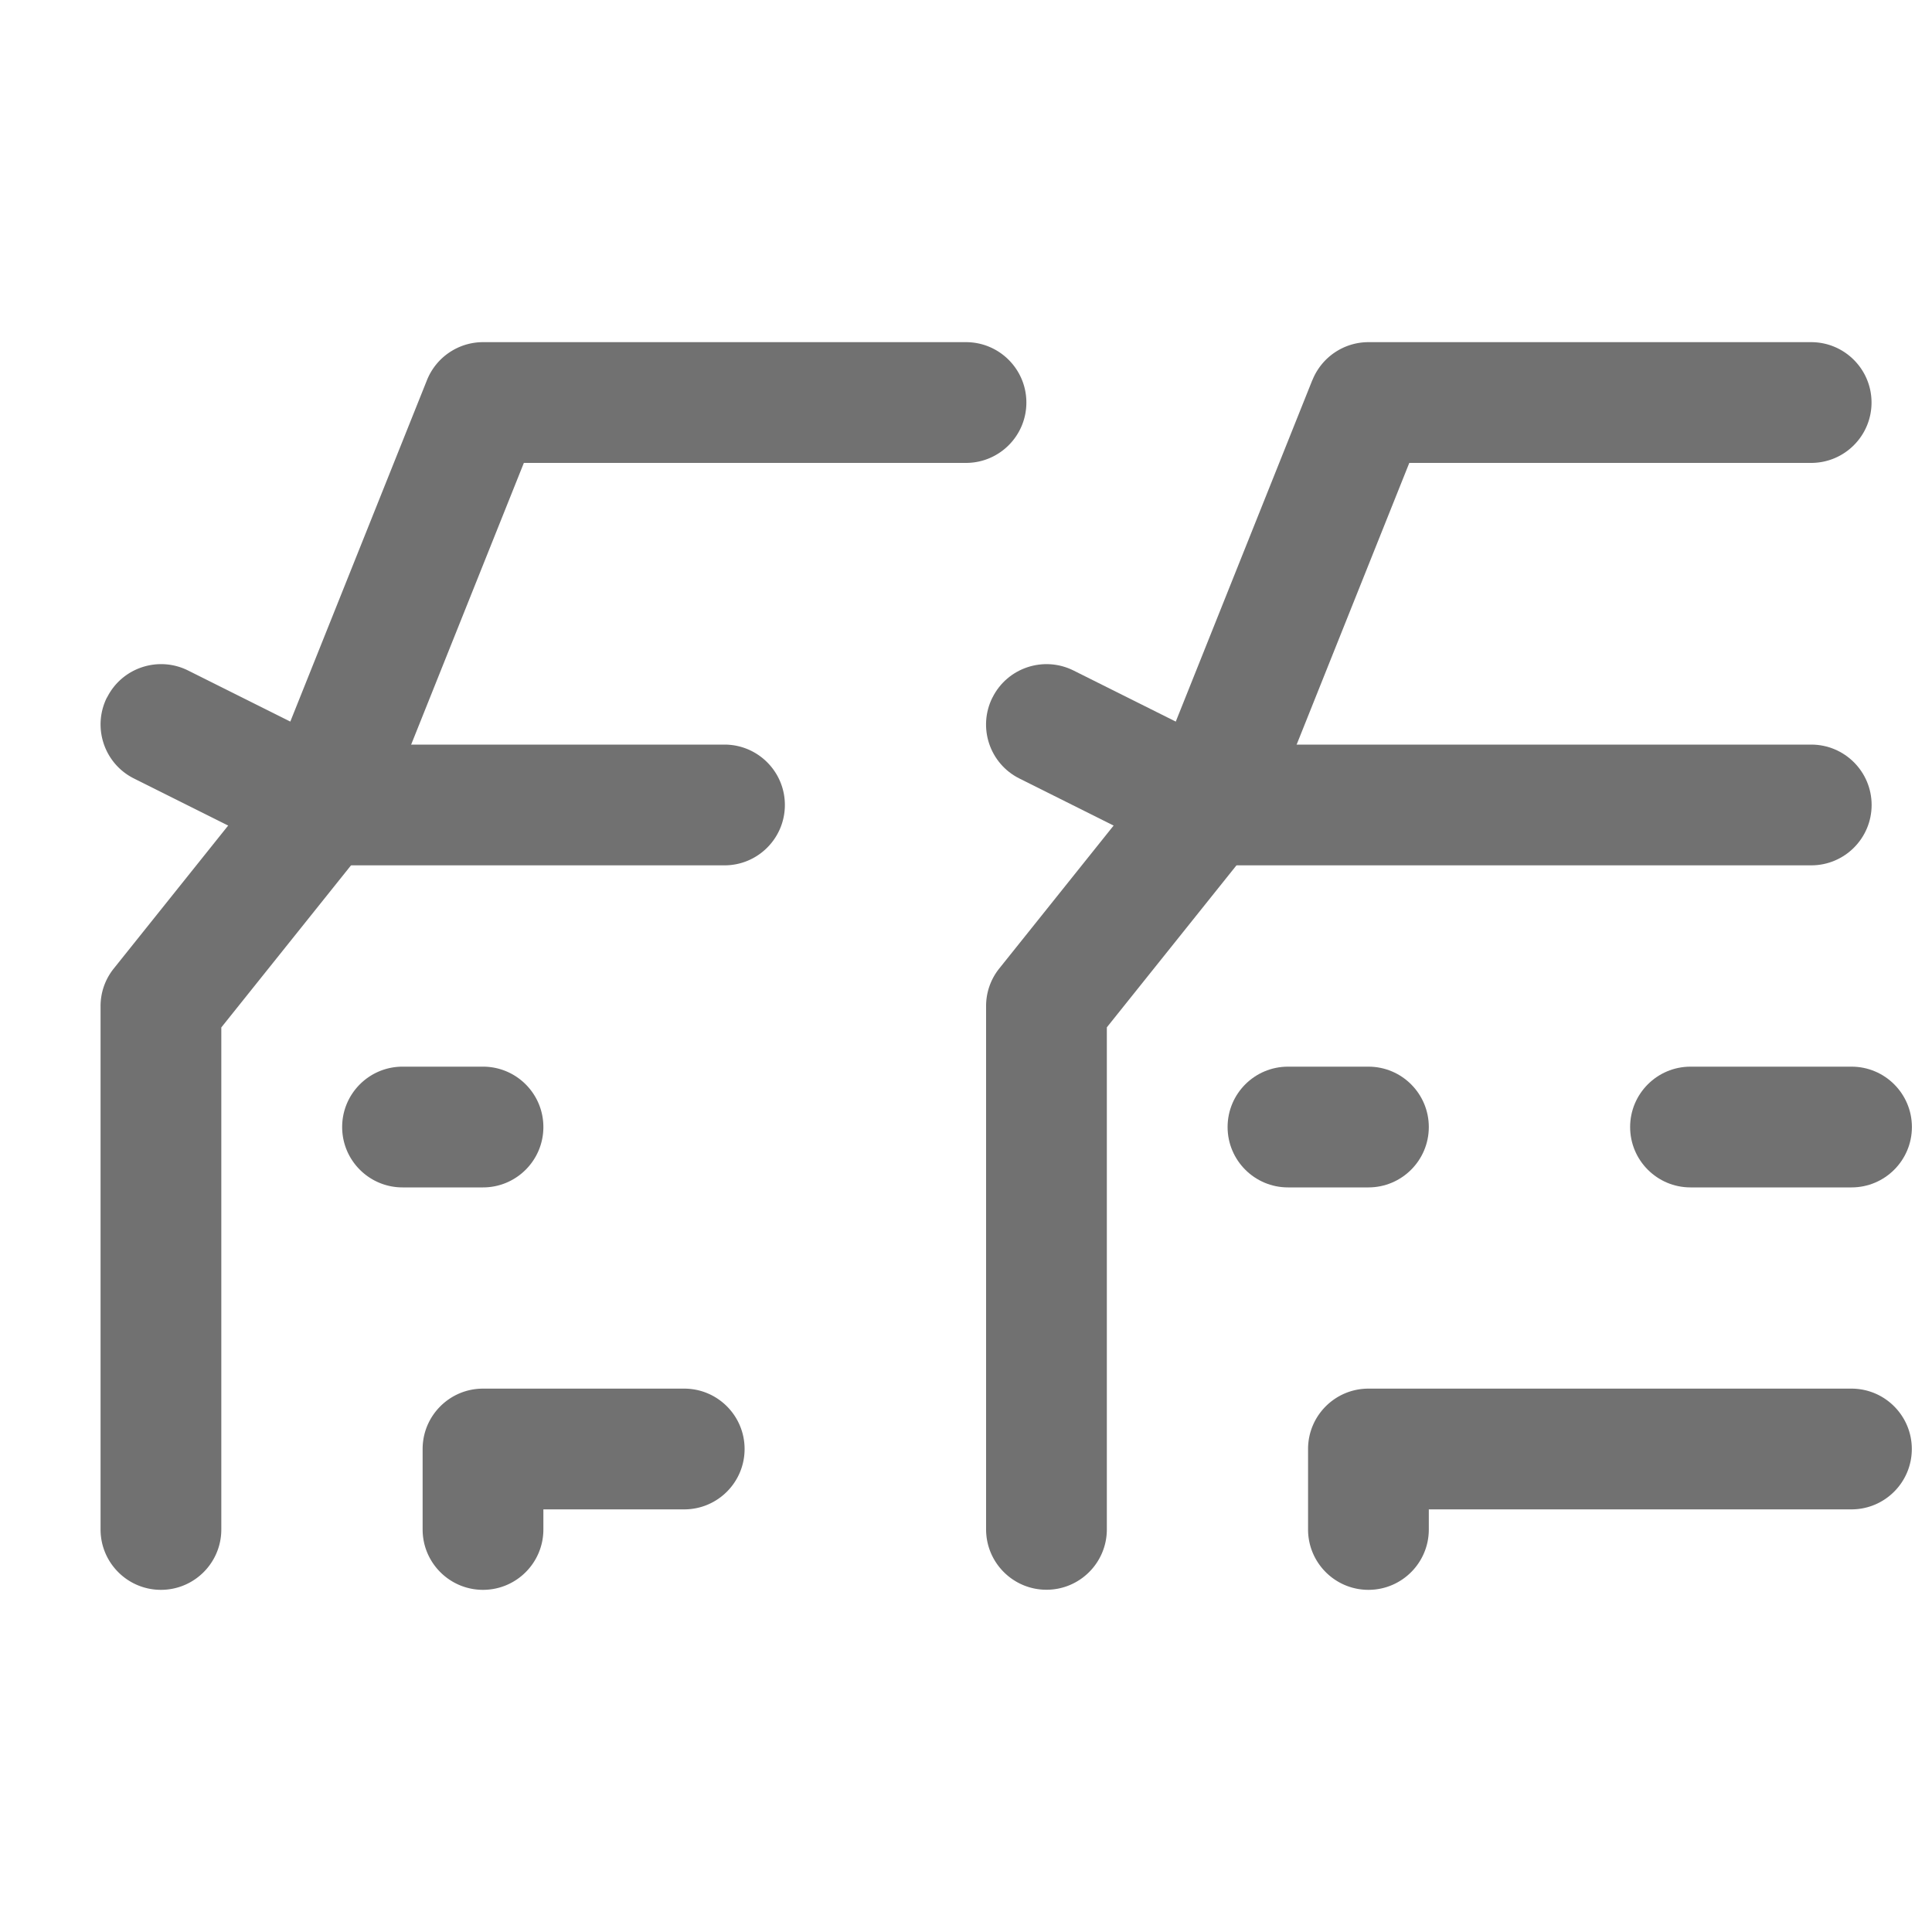 <svg xmlns="http://www.w3.org/2000/svg" width="20" height="20" fill="none" xmlns:v="https://vecta.io/nano"><g clip-path="url(#A)" fill-rule="evenodd" fill="#717171"><path d="M4.42 3.935c.095-.237.325-.393.58-.393h5c.345 0 .625.28.625.625s-.28.625-.625.625H5.423l-1.51 3.774a.64.64 0 0 1-.092.158l-1.53 1.912v5.197c0 .345-.28.625-.625.625s-.625-.28-.625-.625v-5.417a.62.62 0 0 1 .137-.39l1.609-2.011 1.633-4.08zM4.375 15c0-.345.28-.625.625-.625h2.083c.345 0 .625.28.625.625s-.28.625-.625.625H5.625v.208c0 .345-.28.625-.625.625s-.625-.28-.625-.625V15z"/><path d="M3.542 11.667c0-.345.28-.625.625-.625H5c.345 0 .625.28.625.625s-.28.625-.625.625h-.833c-.345 0-.625-.28-.625-.625zM1.108 7.221c.154-.309.53-.434.839-.28l1.535.767H7.5c.345 0 .625.28.625.625s-.28.625-.625.625H3.334c-.097 0-.193-.023-.28-.066l-1.667-.833c-.309-.154-.434-.53-.28-.839zm12.478-3.286c.095-.237.325-.393.58-.393h4.583c.345 0 .625.28.625.625s-.28.625-.625.625h-4.16L13.08 8.565a.64.64 0 0 1-.092.158l-1.53 1.912v5.197c0 .345-.28.625-.625.625s-.625-.28-.625-.625v-5.417a.62.62 0 0 1 .137-.39l1.609-2.011 1.632-4.081zM13.541 15c0-.345.28-.625.625-.625h5c.345 0 .625.28.625.625s-.28.625-.625.625h-4.375v.208c0 .345-.28.625-.625.625s-.625-.28-.625-.625V15z"/><path d="M12.708 11.667c0-.345.28-.625.625-.625h.833c.345 0 .625.28.625.625s-.28.625-.625.625h-.833c-.345 0-.625-.28-.625-.625zm4.167 0c0-.345.28-.625.625-.625h1.667c.345 0 .625.28.625.625s-.28.625-.625.625H17.5c-.345 0-.625-.28-.625-.625zm-6.601-4.446c.154-.309.53-.434.839-.28l1.535.767h6.102c.345 0 .625.28.625.625s-.28.625-.625.625H12.5c-.097 0-.193-.023-.28-.066l-1.667-.833c-.309-.154-.434-.53-.279-.839z"/></g><defs><clipPath id="A"><path fill="#fff" d="M0 0h20v20H0z"/></clipPath></defs></svg>